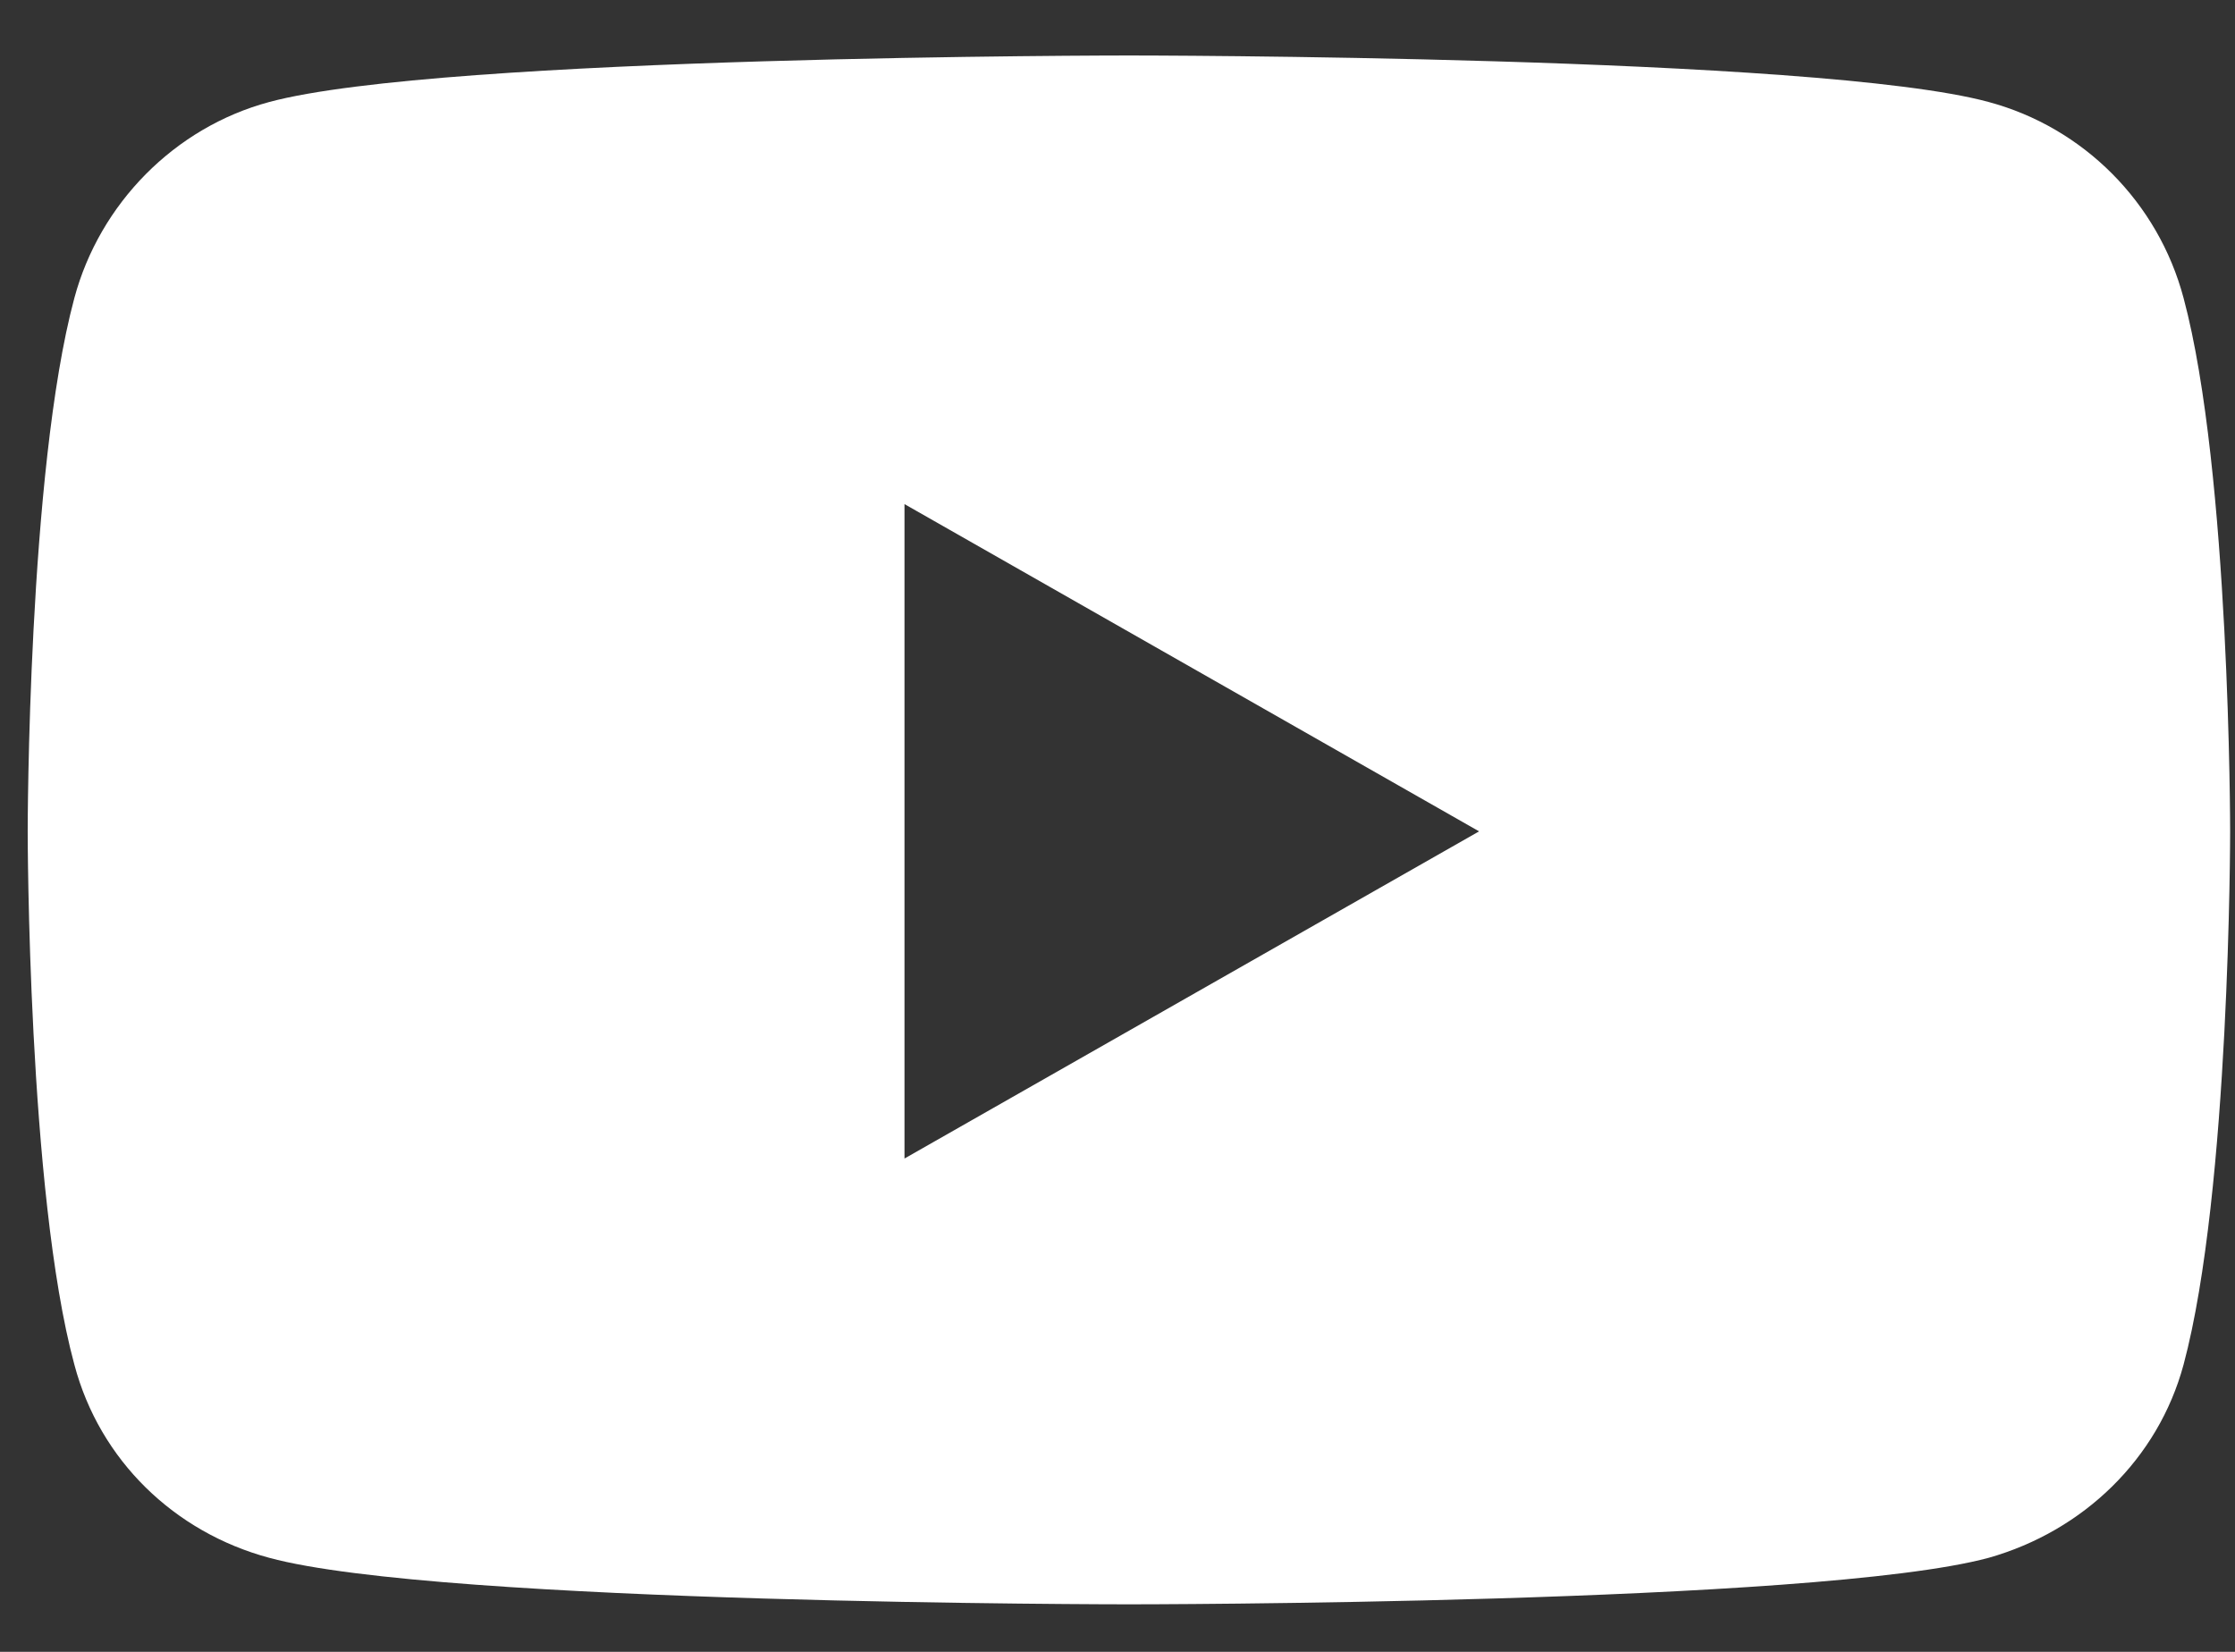 <svg width="23" height="17" viewBox="0 0 23 17" fill="none" xmlns="http://www.w3.org/2000/svg">
<rect x="0" y="0" width="23" height="17" fill="#333333" stroke="none"/>
<path d="M22.95 8.556C22.95 8.556 22.95 12.257 22.471 14.043C22.209 15.015 21.439 15.756 20.466 16.032C18.693 16.511 11.618 16.511 11.618 16.511C11.618 16.511 4.528 16.511 2.77 16.032C1.796 15.77 1.026 15.03 0.765 14.043C0.285 12.272 0.285 8.556 0.285 8.556C0.285 8.556 0.285 4.854 0.765 3.068C1.026 2.096 1.796 1.312 2.77 1.05C4.542 0.571 11.618 0.571 11.618 0.571C11.618 0.571 18.708 0.571 20.466 1.05C21.439 1.312 22.209 2.081 22.471 3.068C22.95 4.854 22.95 8.556 22.95 8.556ZM15.221 8.556L9.308 5.188V11.923L15.221 8.556Z" fill="white"/>
</svg>
